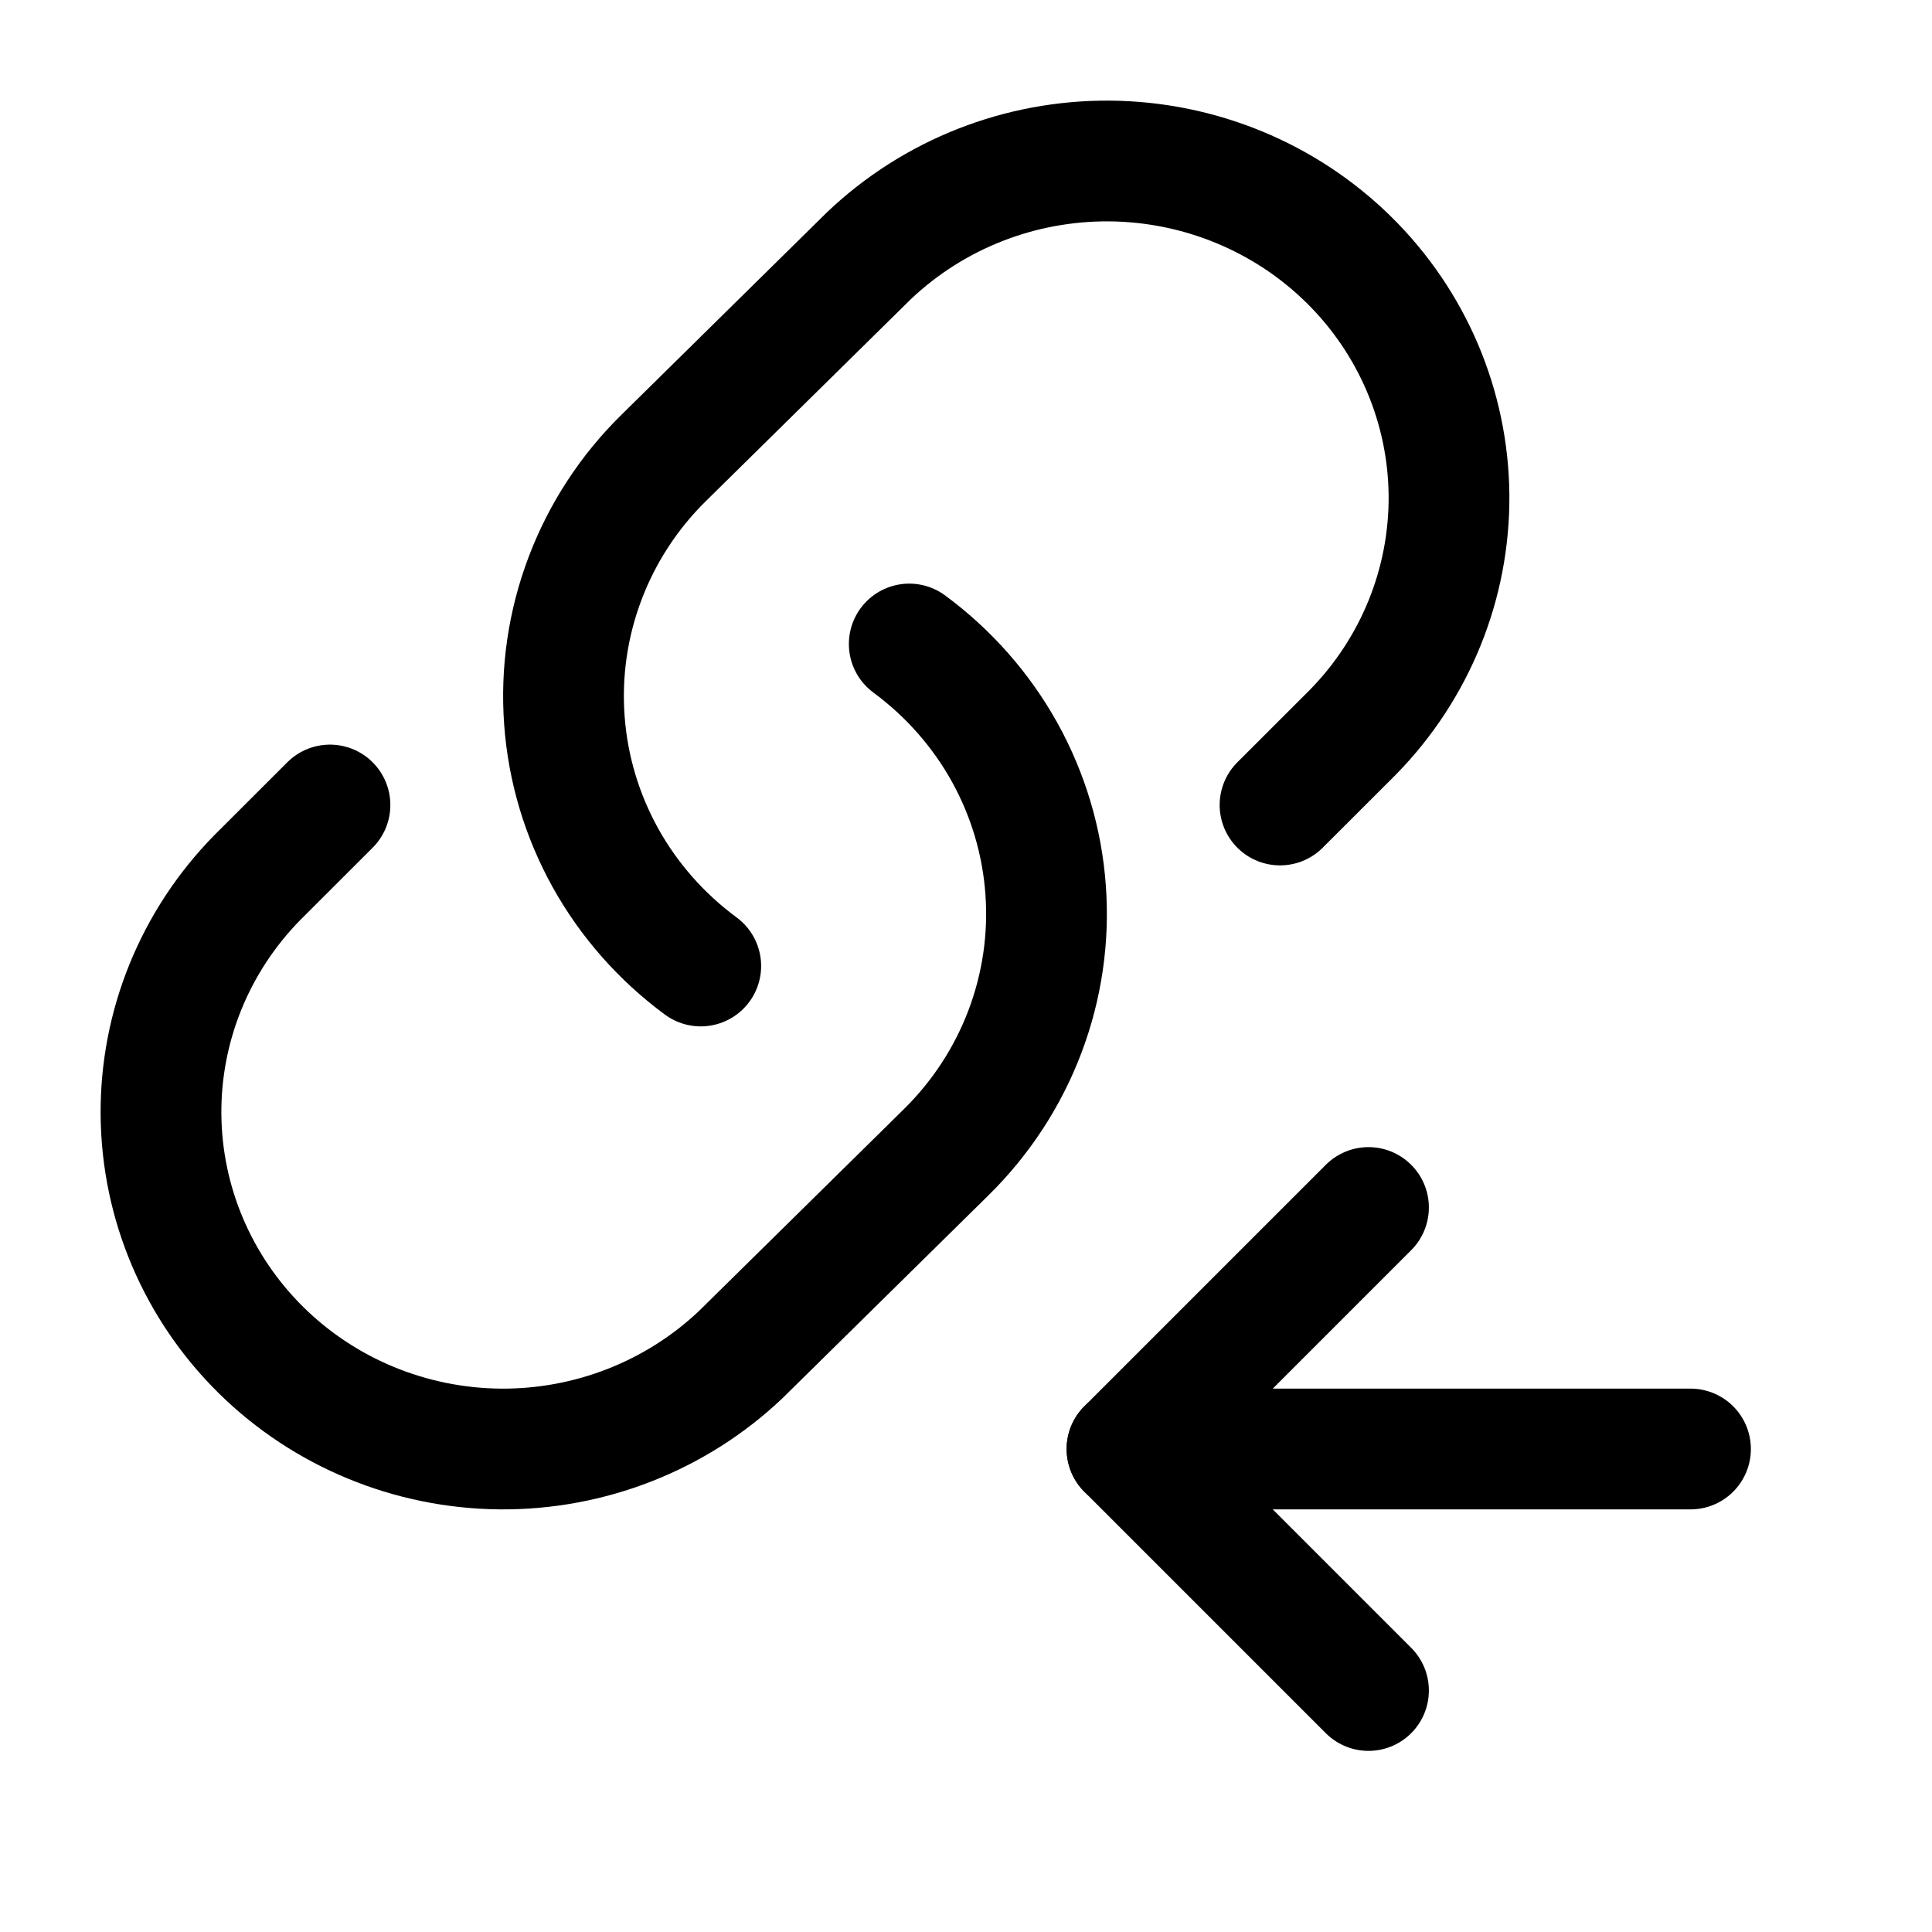 <svg xmlns="http://www.w3.org/2000/svg" width="18" height="18" viewBox="0 0 24 24" fill="none" stroke="currentColor" stroke-width="1.5" stroke-linecap="round" stroke-linejoin="round" class="svg-icon links-coming-in"><path d="M8.705 12C8.217 11.64 7.813 11.182 7.52 10.655C7.228 10.128 7.054 9.546 7.011 8.947C6.967 8.348 7.055 7.747 7.268 7.185C7.481 6.622 7.814 6.111 8.246 5.687L10.796 3.175C11.598 2.413 12.672 1.991 13.786 2C14.901 2.01 15.967 2.45 16.755 3.226C17.543 4.002 17.99 5.052 18 6.15C18.009 7.248 17.581 8.305 16.807 9.095L15.901 10"></path><path d="M11.295 8C11.783 8.36 12.187 8.818 12.48 9.345C12.772 9.872 12.946 10.454 12.989 11.053C13.033 11.652 12.945 12.253 12.732 12.815C12.519 13.378 12.185 13.889 11.754 14.313L9.204 16.825C8.402 17.587 7.328 18.009 6.214 18C5.099 17.99 4.033 17.55 3.245 16.774C2.457 15.998 2.01 14.948 2 13.85C1.99 12.752 2.419 11.695 3.193 10.905L4.099 10"></path><path d="M17 21L14 18L17 15"></path><path d="M21 18H14"></path></svg>
